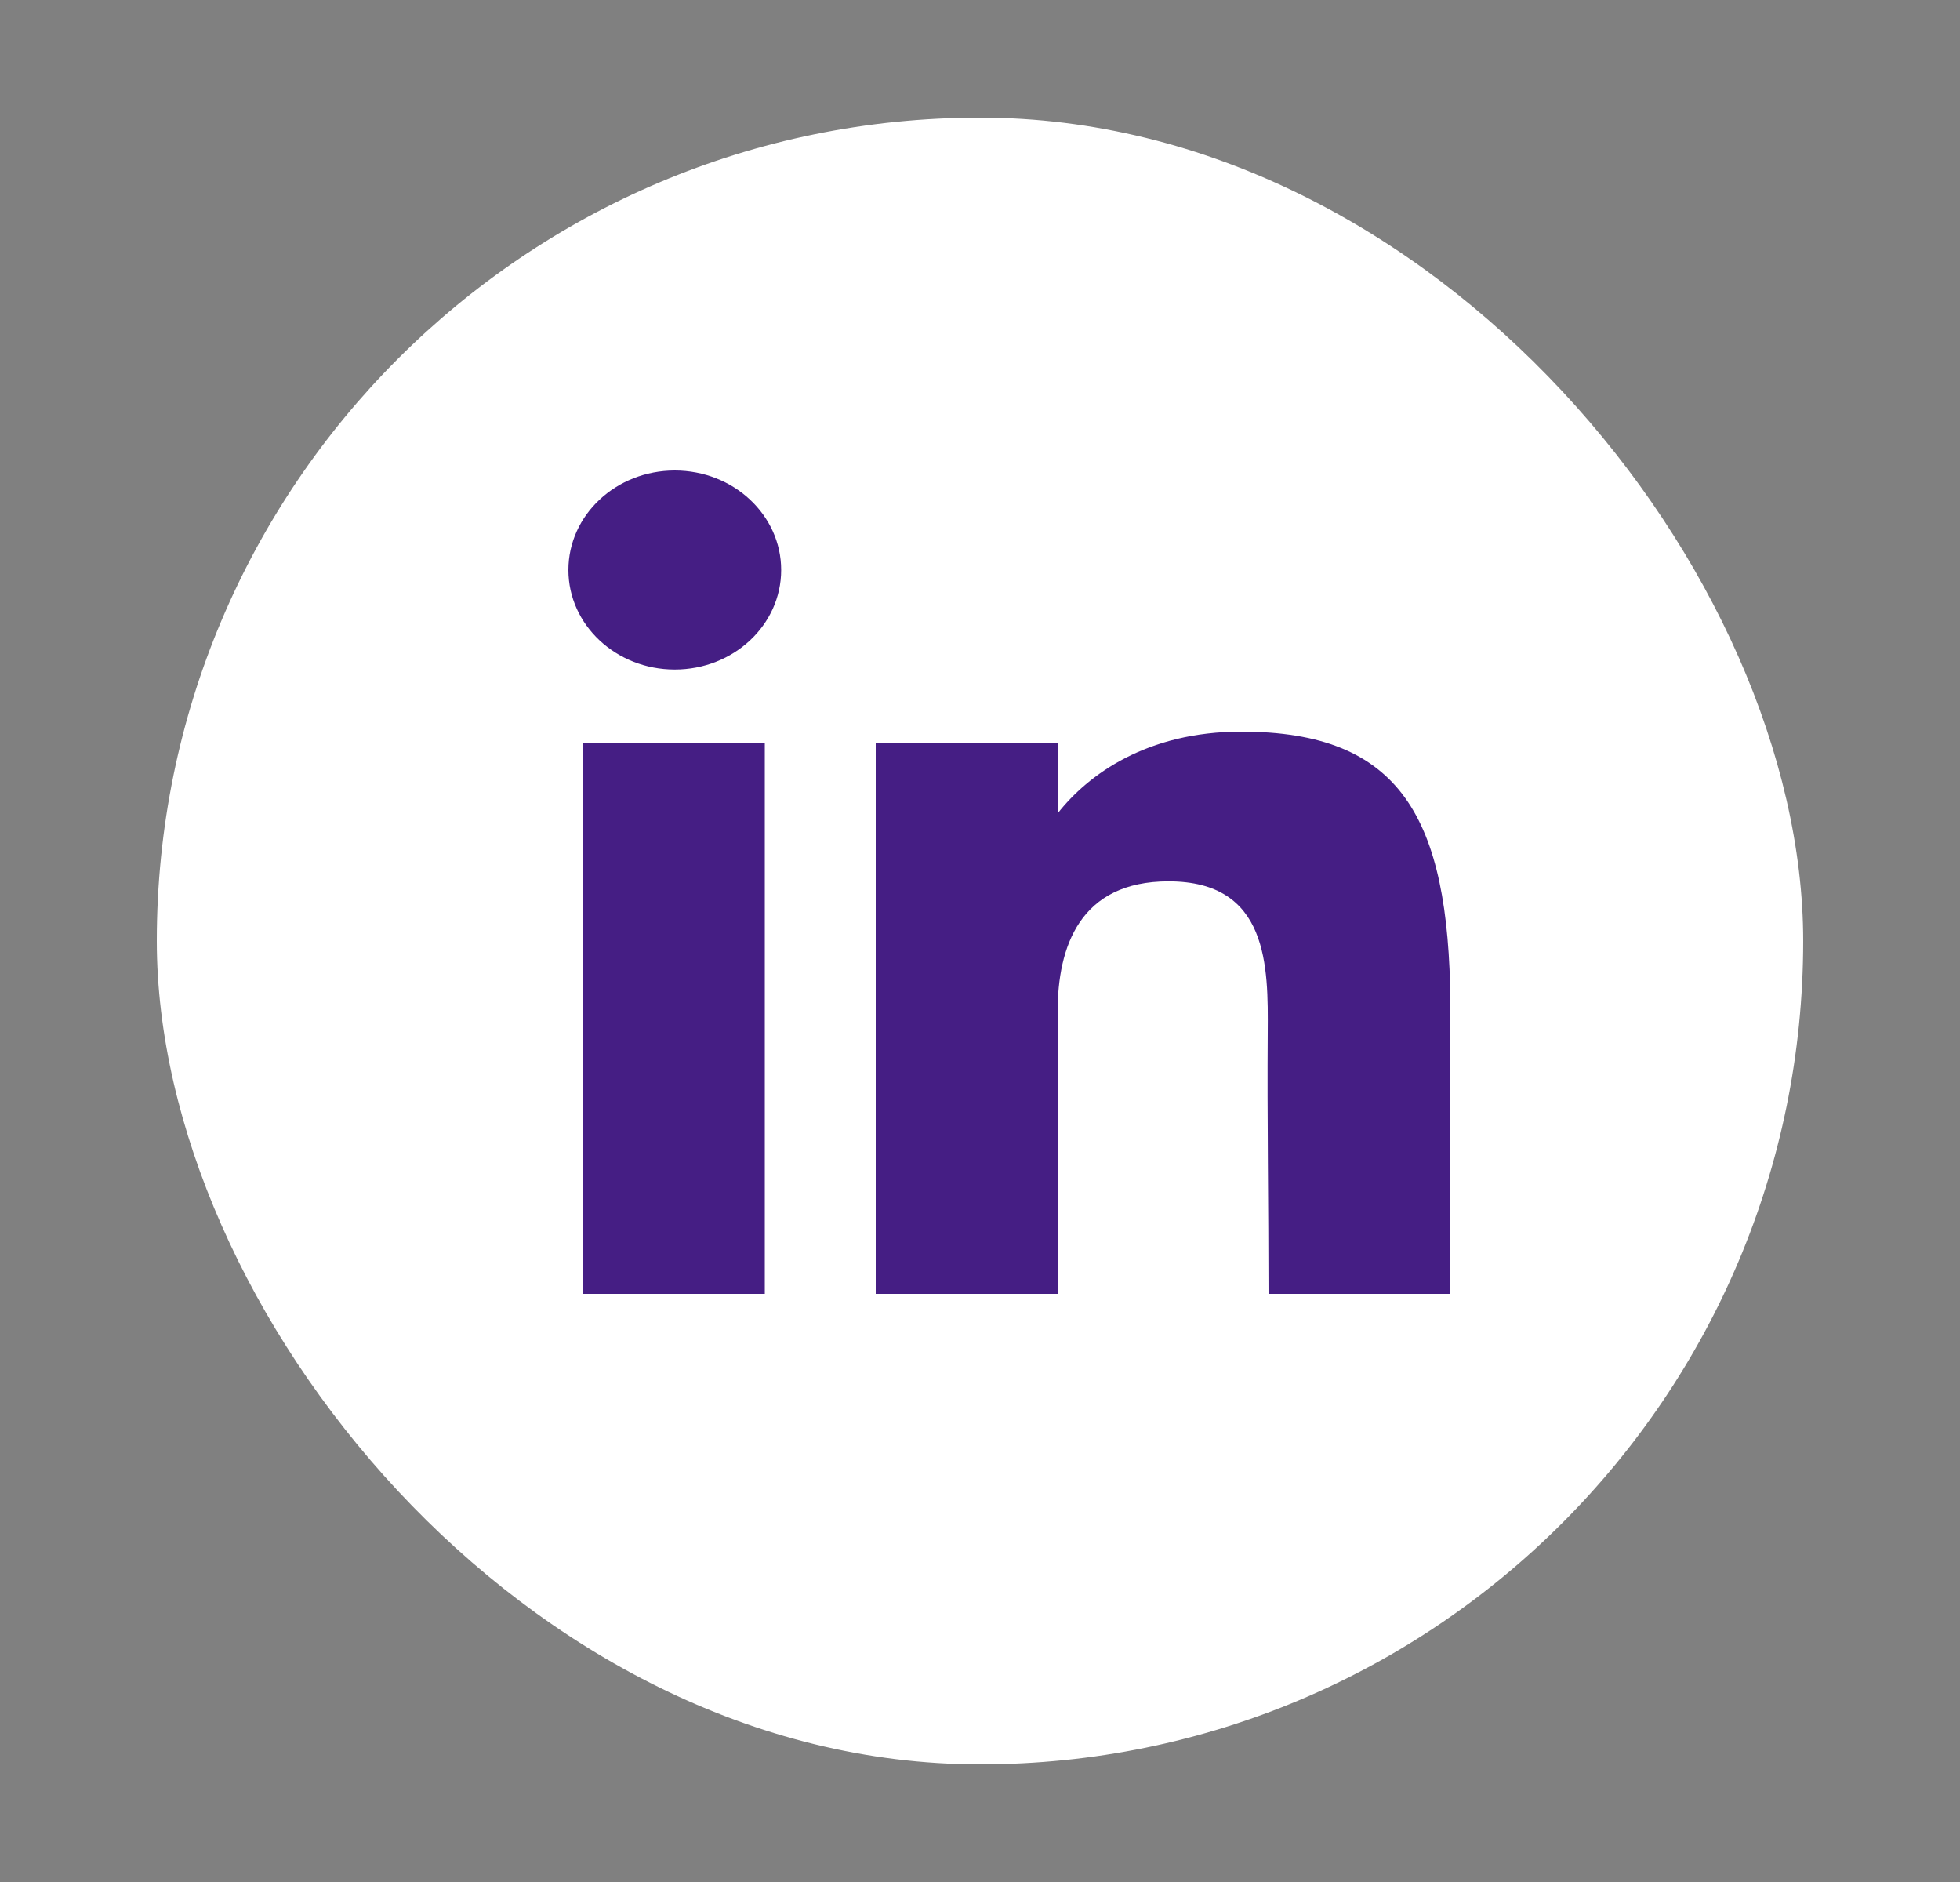 <svg width="25" height="24" viewBox="0 0 25 24" fill="none" xmlns="http://www.w3.org/2000/svg">
<rect x="0" y="0" width="25" height="24" fill="#808080" stroke="none"/>
<rect x="2" y="1.5" width="21" height="21" rx="10.5" fill="white"/>
<path d="M9.964 7.269C9.964 7.97 9.356 8.538 8.607 8.538C7.858 8.538 7.25 7.97 7.25 7.269C7.25 6.568 7.858 6 8.607 6C9.356 6 9.964 6.568 9.964 7.269Z" fill="#451E84"/>
<path d="M7.436 9.471H9.755V16.5H7.436V9.471Z" fill="#451E84"/>
<path d="M13.49 9.471H11.17V16.5H13.49C13.49 16.5 13.49 14.287 13.49 12.904C13.49 12.073 13.773 11.239 14.905 11.239C16.183 11.239 16.176 12.326 16.17 13.168C16.162 14.268 16.18 15.391 16.18 16.5H18.5V12.79C18.48 10.421 17.863 9.33 15.832 9.33C14.627 9.33 13.879 9.878 13.49 10.373V9.471Z" fill="#451E84"/>
</svg>
